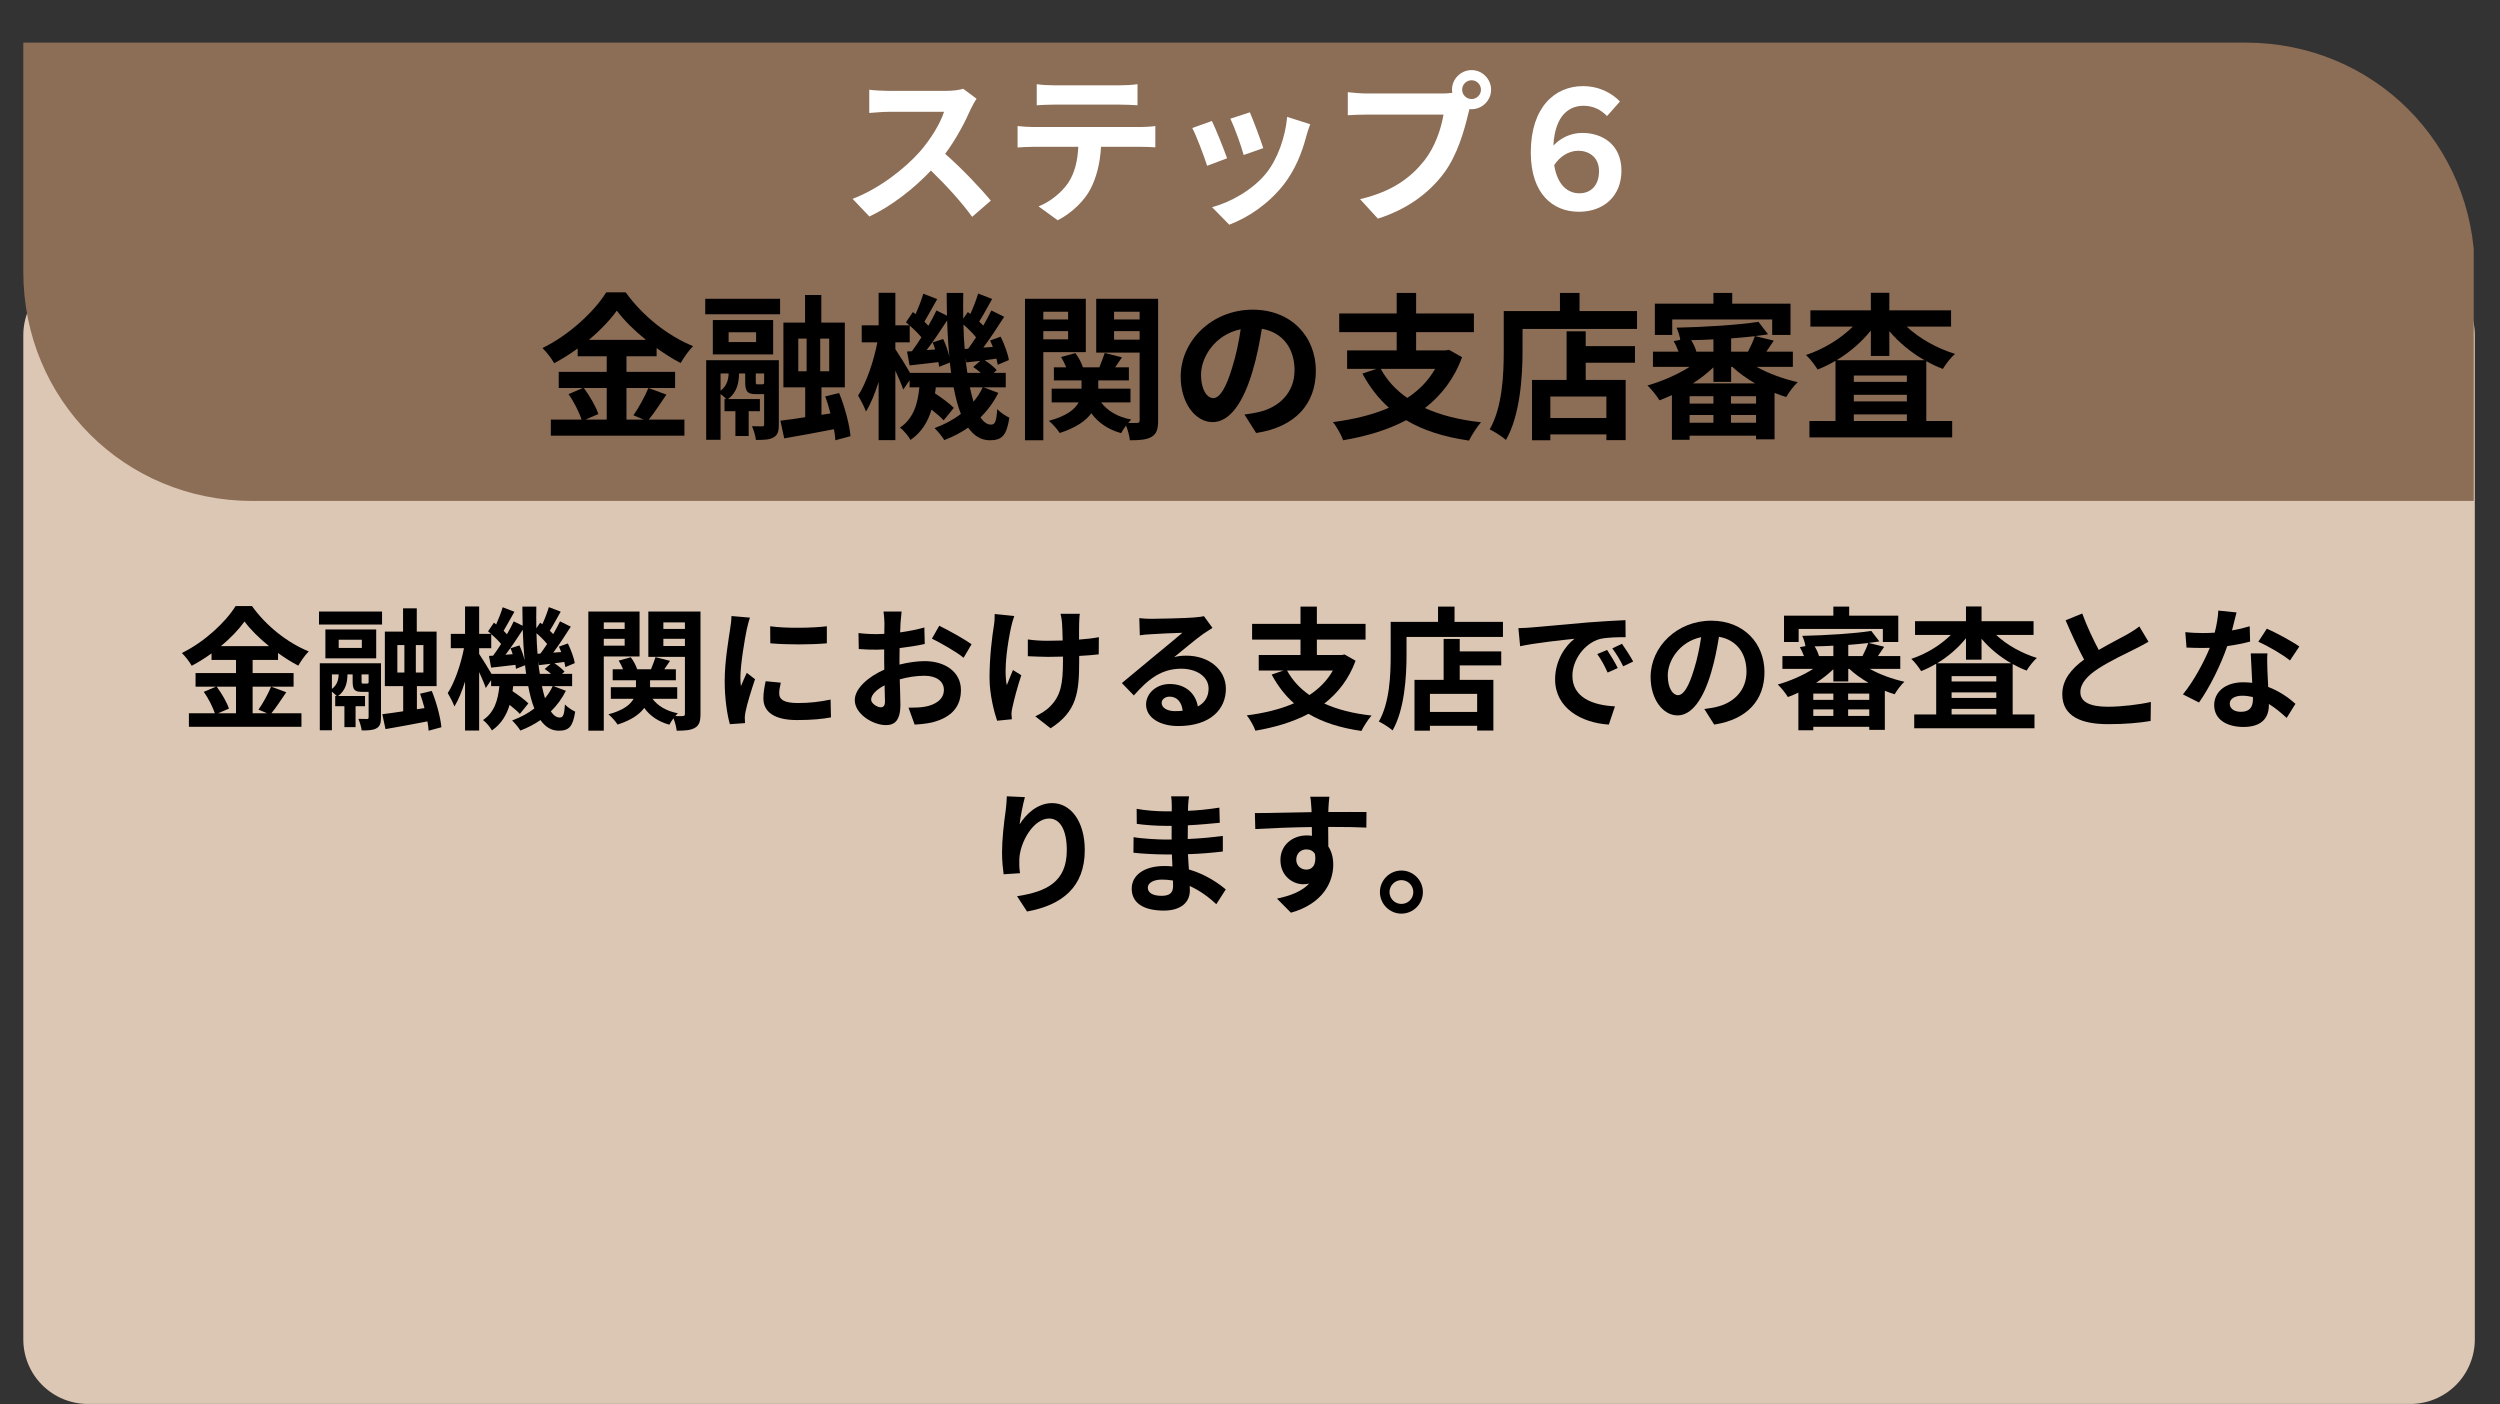 <svg xmlns="http://www.w3.org/2000/svg" xmlns:xlink="http://www.w3.org/1999/xlink" width="890" zoomAndPan="magnify" viewBox="0 0 667.5 375" height="500" preserveAspectRatio="xMidYMid meet" version="1.0"><rect x="0" y="0" width="667.5" height="375" fill="#333333" stroke="none"/><defs><g/><clipPath id="dc163032bd"><path d="M 6.223 72.246 L 660.777 72.246 L 660.777 374.859 L 6.223 374.859 Z M 6.223 72.246 " clip-rule="nonzero"/></clipPath><clipPath id="0561bfc0c3"><path d="M 23.461 72.246 L 643.539 72.246 C 648.113 72.246 652.496 74.062 655.73 77.297 C 658.961 80.527 660.777 84.91 660.777 89.484 L 660.777 357.621 C 660.777 362.195 658.961 366.578 655.73 369.812 C 652.496 373.043 648.113 374.859 643.539 374.859 L 23.461 374.859 C 18.887 374.859 14.504 373.043 11.273 369.812 C 8.039 366.578 6.223 362.195 6.223 357.621 L 6.223 89.484 C 6.223 84.91 8.039 80.527 11.273 77.297 C 14.504 74.062 18.887 72.246 23.461 72.246 Z M 23.461 72.246 " clip-rule="nonzero"/></clipPath><clipPath id="049bd2584c"><path d="M 6.223 11.277 L 660.484 11.277 L 660.484 133.855 L 6.223 133.855 Z M 6.223 11.277 " clip-rule="nonzero"/></clipPath></defs><g clip-path="url(#dc163032bd)"><g clip-path="url(#0561bfc0c3)"><path fill="#dcc6b4" d="M 6.223 72.246 L 660.777 72.246 L 660.777 374.859 L 6.223 374.859 Z M 6.223 72.246 " fill-opacity="1" fill-rule="nonzero"/></g></g><g clip-path="url(#049bd2584c)"><path fill="#8c6d56" d="M 660.777 133.754 L 67.41 133.754 C 33.258 133.754 6.223 106.719 6.223 72.566 L 6.223 11.379 L 599.59 11.379 C 633.738 11.379 660.777 38.414 660.777 72.566 Z M 660.777 133.754 " fill-opacity="1" fill-rule="evenodd"/></g><g fill="#ffffff" fill-opacity="1"><g transform="translate(224.319, 55.974)"><g><path d="M 32.844 -32.277 C 31.973 -31.973 30.227 -31.711 28.305 -31.711 L 12.93 -31.711 C 11.617 -31.711 8.953 -31.84 7.773 -32.016 L 7.773 -25.812 C 8.691 -25.855 11.094 -26.117 12.93 -26.117 L 27.734 -26.117 C 26.773 -23.02 24.109 -18.695 21.227 -15.418 C 17.121 -10.832 10.352 -5.547 3.32 -2.883 L 7.816 1.836 C 13.801 -1.004 19.609 -5.547 24.242 -10.438 C 28.348 -6.465 32.41 -2.008 35.246 1.922 L 40.227 -2.402 C 37.648 -5.547 32.363 -11.137 28.039 -14.895 C 30.969 -18.824 33.414 -23.5 34.898 -26.906 C 35.293 -27.777 36.078 -29.133 36.426 -29.613 Z M 32.844 -32.277 "/></g></g></g><g fill="#ffffff" fill-opacity="1"><g transform="translate(267.985, 55.974)"><g><path d="M 31.012 -28.039 C 32.539 -28.039 34.199 -27.953 35.727 -27.867 L 35.727 -33.5 C 34.242 -33.281 32.496 -33.195 31.012 -33.195 L 13.453 -33.195 C 12.012 -33.195 10.219 -33.281 8.824 -33.5 L 8.824 -27.867 C 10.133 -27.953 11.969 -28.039 13.496 -28.039 Z M 7.906 -22.059 C 6.551 -22.059 5.023 -22.188 3.711 -22.32 L 3.711 -16.598 C 4.934 -16.684 6.641 -16.773 7.906 -16.773 L 19.918 -16.773 C 19.742 -13.102 19 -9.828 17.207 -7.121 C 15.461 -4.586 12.406 -2.055 9.305 -0.875 L 14.414 2.84 C 18.301 0.875 21.664 -2.535 23.191 -5.547 C 24.766 -8.605 25.727 -12.273 25.988 -16.773 L 36.516 -16.773 C 37.738 -16.773 39.398 -16.727 40.488 -16.641 L 40.488 -22.32 C 39.309 -22.145 37.43 -22.059 36.516 -22.059 Z M 7.906 -22.059 "/></g></g></g><g fill="#ffffff" fill-opacity="1"><g transform="translate(311.652, 55.974)"><g><path d="M 22.059 -25.988 L 16.859 -24.285 C 17.953 -22.012 19.875 -16.727 20.398 -14.59 L 25.637 -16.422 C 25.027 -18.434 22.887 -24.109 22.059 -25.988 Z M 32.016 -24.766 C 31.535 -19.305 29.438 -13.496 26.469 -9.785 C 22.844 -5.242 16.773 -1.922 11.969 -0.656 L 16.555 4.02 C 21.664 2.098 27.125 -1.574 31.188 -6.812 C 34.156 -10.656 35.988 -15.199 37.125 -19.609 C 37.387 -20.484 37.648 -21.402 38.176 -22.801 Z M 11.926 -23.672 L 6.684 -21.797 C 7.73 -19.875 9.914 -14.062 10.656 -11.707 L 15.984 -13.715 C 15.113 -16.16 13.016 -21.445 11.926 -23.672 Z M 11.926 -23.672 "/></g></g></g><g fill="#ffffff" fill-opacity="1"><g transform="translate(355.318, 55.974)"><g><path d="M 37.605 -29.527 C 36.207 -29.527 35.074 -30.66 35.074 -32.016 C 35.074 -33.414 36.207 -34.547 37.605 -34.547 C 38.961 -34.547 40.098 -33.414 40.098 -32.016 C 40.098 -30.66 38.961 -29.527 37.605 -29.527 Z M 9.738 -31.012 C 8.297 -31.012 5.809 -31.188 4.543 -31.359 L 4.543 -25.203 C 5.68 -25.289 7.73 -25.375 9.738 -25.375 L 30.094 -25.375 C 29.48 -21.621 27.824 -16.684 24.941 -13.059 C 21.402 -8.605 16.512 -4.848 7.816 -2.797 L 12.578 2.402 C 20.398 -0.086 26.207 -4.41 30.137 -9.652 C 33.805 -14.5 35.684 -21.27 36.688 -25.551 L 37.039 -26.863 C 37.215 -26.816 37.43 -26.816 37.605 -26.816 C 40.445 -26.816 42.805 -29.176 42.805 -32.016 C 42.805 -34.898 40.445 -37.258 37.605 -37.258 C 34.723 -37.258 32.363 -34.898 32.363 -32.016 C 32.363 -31.711 32.41 -31.449 32.453 -31.188 C 31.492 -31.055 30.574 -31.012 29.961 -31.012 Z M 9.738 -31.012 "/></g></g></g><g fill="#ffffff" fill-opacity="1"><g transform="translate(398.985, 55.974)"><g><path d="M 22.711 -4.367 C 19.656 -4.367 16.859 -6.465 15.984 -11.879 C 17.383 -14.062 19.742 -15.723 22.449 -15.723 C 24.984 -15.723 27.953 -14.238 27.953 -10.266 C 27.953 -6.551 25.855 -4.367 22.711 -4.367 Z M 33.543 -28.871 C 31.449 -31.055 28.086 -32.977 23.629 -32.977 C 16.246 -32.977 9.738 -27.43 9.738 -15.285 C 9.738 -4.191 15.637 0.566 22.582 0.566 C 29.219 0.566 33.938 -3.625 33.938 -10.395 C 33.938 -17.473 28.738 -20.484 23.5 -20.484 C 20.137 -20.484 17.559 -18.957 15.766 -17.121 C 16.203 -25.422 20.18 -27.734 23.805 -27.734 C 26.512 -27.734 28.52 -26.598 30.094 -24.984 Z M 33.543 -28.871 "/></g></g></g><g fill="#000000" fill-opacity="1"><g transform="translate(143.783, 113.883)"><g><path d="M 18.215 -10.289 L 18.215 -1.855 L 12.523 -1.855 L 15.98 -3.332 C 15.348 -5.27 13.703 -8.137 12.102 -10.289 Z M 13.449 -23.145 C 16.484 -25.676 19.098 -28.418 20.91 -30.945 C 22.766 -28.418 25.551 -25.676 28.668 -23.145 Z M 29.344 -10.289 C 28.418 -8.051 26.73 -4.977 25.34 -2.992 L 28.078 -1.855 L 23.484 -1.855 L 23.484 -10.289 L 36.469 -10.289 L 36.469 -14.586 L 23.484 -14.586 L 23.484 -18.762 L 31.535 -18.762 L 31.535 -20.953 C 33.645 -19.438 35.836 -18.043 37.945 -16.949 C 38.871 -18.508 40.012 -20.195 41.273 -21.461 C 34.613 -24.156 27.824 -29.469 23.273 -35.836 L 18.086 -35.836 C 14.969 -30.777 8.223 -24.453 1.055 -20.953 C 2.148 -19.898 3.543 -18.086 4.176 -16.906 C 6.324 -18.043 8.473 -19.395 10.457 -20.828 L 10.457 -18.762 L 18.215 -18.762 L 18.215 -14.586 L 5.398 -14.586 L 5.398 -10.289 L 11.848 -10.289 L 8.012 -8.645 C 9.484 -6.578 10.879 -3.754 11.512 -1.855 L 3.289 -1.855 L 3.289 2.445 L 38.957 2.445 L 38.957 -1.855 L 29.43 -1.855 C 30.902 -3.625 32.547 -6.199 34.148 -8.516 Z M 29.344 -10.289 "/></g></g></g><g fill="#000000" fill-opacity="1"><g transform="translate(185.941, 113.883)"><g><path d="M 16.359 -11.258 C 15.938 -11.258 15.852 -11.301 15.852 -11.973 L 15.852 -14.164 L 18.086 -14.164 L 18.086 -11.551 C 17.961 -11.34 17.875 -11.258 17.453 -11.258 Z M 6.449 -14.164 L 8.602 -14.164 C 8.559 -12.734 8.223 -10.879 6.449 -9.57 Z M 22.008 -17.707 L 2.613 -17.707 L 2.613 3.543 L 6.449 3.543 L 6.449 -8.684 C 7 -8.262 7.59 -7.758 7.969 -7.336 L 7.504 -7.336 L 7.504 -4.09 L 10.414 -4.09 L 10.414 2.531 L 13.957 2.531 L 13.957 -4.09 L 16.949 -4.09 L 16.949 -7.336 L 8.434 -7.336 C 10.961 -9.234 11.34 -11.848 11.383 -14.164 L 13.027 -14.164 L 13.027 -11.973 C 13.027 -9.359 13.574 -8.645 15.938 -8.645 L 18.086 -8.645 L 18.086 -0.59 C 18.086 -0.168 17.961 -0.043 17.582 -0.043 C 17.203 -0.043 15.98 -0.043 14.84 -0.086 C 15.305 0.969 15.77 2.531 15.895 3.582 C 18.004 3.582 19.477 3.543 20.574 2.91 C 21.711 2.277 22.008 1.266 22.008 -0.508 Z M 15.938 -22.555 L 8.602 -22.555 L 8.602 -25.168 L 15.938 -25.168 Z M 20.488 -28.418 L 4.383 -28.418 L 4.383 -19.266 L 20.488 -19.266 Z M 2.359 -29.977 L 22.344 -29.977 L 22.344 -34.109 L 2.359 -34.109 Z M 27.195 -23.484 L 29.43 -23.484 L 29.43 -14.758 L 27.195 -14.758 Z M 35.457 -14.758 L 33.055 -14.758 L 33.055 -23.484 L 35.457 -23.484 Z M 41.148 2.57 C 40.895 -0.422 39.629 -5.227 38.113 -8.938 L 34.402 -8.051 C 34.91 -6.66 35.371 -5.102 35.793 -3.5 L 33.391 -3.121 L 33.391 -10.457 L 39.629 -10.457 L 39.629 -27.742 L 33.348 -27.742 L 33.348 -35.121 L 29.008 -35.121 L 29.008 -27.742 L 23.23 -27.742 L 23.23 -10.457 L 29.047 -10.457 L 29.047 -2.488 C 26.562 -2.109 24.285 -1.77 22.43 -1.559 L 23.441 3.16 C 27.277 2.488 32.086 1.645 36.723 0.715 C 36.934 1.812 37.059 2.824 37.102 3.668 Z M 41.148 2.57 "/></g></g></g><g fill="#000000" fill-opacity="1"><g transform="translate(228.1, 113.883)"><g><path d="M 34.277 -10.457 C 33.645 -9.066 32.801 -7.801 31.832 -6.621 C 31.492 -7.758 31.156 -9.066 30.863 -10.457 Z M 14.883 -14.336 C 13.871 -16.105 11.848 -19.352 10.961 -20.66 L 10.961 -22.473 L 14.797 -22.473 L 14.797 -26.941 C 15.938 -25.973 17.117 -24.789 17.918 -23.82 C 17.074 -22.473 16.191 -21.207 15.387 -20.109 L 14.082 -20.027 L 14.758 -16.316 C 17.117 -16.57 19.73 -16.906 22.473 -17.203 C 22.555 -16.738 22.598 -16.316 22.641 -15.938 L 25.508 -17.074 C 25.633 -16.148 25.762 -15.219 25.844 -14.336 Z M 20.91 -22.473 C 21.164 -21.883 21.375 -21.25 21.586 -20.574 L 19.309 -20.406 C 21.121 -22.766 23.105 -25.719 24.789 -28.332 C 24.875 -24.957 25.086 -21.711 25.379 -18.637 C 25.043 -20.109 24.41 -21.922 23.734 -23.355 Z M 29.469 -20.699 C 29.301 -22.809 29.176 -24.957 29.133 -27.234 C 30.355 -26.18 31.621 -24.918 32.504 -23.82 C 31.789 -22.723 31.07 -21.672 30.398 -20.785 Z M 30.188 -14.336 C 29.977 -15.598 29.809 -16.906 29.68 -18.297 L 29.934 -17.117 C 31.113 -17.242 32.336 -17.414 33.645 -17.539 L 31.746 -15.895 C 32.422 -15.43 33.137 -14.883 33.77 -14.336 Z M 34.531 -10.457 L 40.434 -10.457 L 40.434 -14.336 L 37.227 -14.336 L 38.027 -15.051 C 37.355 -15.852 36.047 -16.906 34.824 -17.707 L 37.945 -18.129 C 38.113 -17.539 38.199 -16.949 38.281 -16.484 L 41.273 -17.75 C 41.023 -19.395 40.051 -22.008 39.082 -23.988 L 36.258 -22.977 C 36.512 -22.43 36.766 -21.84 36.977 -21.25 L 34.445 -21.082 C 36.301 -23.566 38.324 -26.645 40.012 -29.301 L 36.594 -30.988 C 36.004 -29.766 35.246 -28.332 34.445 -26.941 C 34.109 -27.277 33.727 -27.656 33.348 -28.035 C 34.402 -29.68 35.625 -31.957 36.805 -34.066 L 33.055 -35.5 C 32.59 -33.898 31.789 -31.789 30.988 -30.059 L 30.312 -30.566 L 29.09 -28.797 C 29.047 -31.031 29.047 -33.309 29.09 -35.668 L 24.664 -35.668 C 24.664 -33.602 24.707 -31.578 24.75 -29.598 L 21.922 -30.988 C 21.332 -29.723 20.617 -28.332 19.773 -26.898 C 19.477 -27.234 19.098 -27.613 18.719 -27.996 C 19.73 -29.68 20.953 -32 22.133 -34.023 L 18.426 -35.457 C 17.961 -33.898 17.16 -31.789 16.359 -30.02 L 15.641 -30.566 L 13.785 -27.824 C 14.082 -27.574 14.418 -27.32 14.715 -27.023 L 10.961 -27.023 L 10.961 -35.711 L 6.492 -35.711 L 6.492 -27.023 L 1.98 -27.023 L 1.98 -22.473 L 6.156 -22.473 C 5.188 -17.453 3.203 -11.594 1.012 -8.262 C 1.688 -7.125 2.656 -5.312 3.121 -4.004 C 4.383 -6.027 5.523 -8.855 6.492 -11.93 L 6.492 3.625 L 10.961 3.625 L 10.961 -14.926 C 11.805 -13.07 12.648 -11.129 13.07 -9.867 L 14.758 -12.352 L 14.758 -10.457 L 17.371 -10.457 C 16.949 -6.199 15.895 -2.191 12.184 0.297 C 13.195 1.012 14.461 2.57 15.008 3.582 C 18.004 1.52 19.648 -1.309 20.617 -4.512 C 21.922 -3.5 23.145 -2.445 23.863 -1.645 L 26.562 -4.977 C 25.465 -6.113 23.398 -7.633 21.543 -8.855 C 21.629 -9.359 21.711 -9.906 21.754 -10.457 L 26.52 -10.457 C 27.023 -7.758 27.656 -5.398 28.457 -3.371 C 26.434 -1.812 24.074 -0.547 21.418 0.422 C 22.262 1.223 23.484 2.699 24.031 3.625 C 26.309 2.742 28.457 1.645 30.398 0.297 C 31.914 2.445 33.812 3.668 36.172 3.668 C 39.461 3.668 40.645 2.402 41.402 -2.359 C 40.434 -2.824 39.082 -3.668 38.156 -4.637 C 37.945 -1.309 37.566 -0.508 36.512 -0.508 C 35.457 -0.508 34.531 -1.18 33.688 -2.445 C 35.625 -4.344 37.227 -6.535 38.449 -8.98 Z M 34.531 -10.457 "/></g></g></g><g fill="#000000" fill-opacity="1"><g transform="translate(270.259, 113.883)"><g><path d="M 14.926 -30.652 L 14.926 -28.586 L 8.305 -28.586 L 8.305 -30.652 Z M 8.305 -23.273 L 8.305 -25.465 L 14.926 -25.465 L 14.926 -23.273 Z M 19.648 -19.859 L 19.648 -34.109 L 3.414 -34.109 L 3.414 3.668 L 8.305 3.668 L 8.305 -19.859 Z M 27.195 -23.188 L 27.195 -25.465 L 34.023 -25.465 L 34.023 -23.188 Z M 34.023 -30.652 L 34.023 -28.586 L 27.195 -28.586 L 27.195 -30.652 Z M 38.957 -34.109 L 22.43 -34.109 L 22.43 -19.73 L 34.023 -19.73 L 34.023 -1.688 C 34.023 -1.18 33.855 -0.969 33.348 -0.969 C 32.969 -0.926 32 -0.926 30.988 -0.969 C 31.242 -1.309 31.535 -1.602 31.789 -1.855 C 28.207 -2.531 25.422 -4.176 23.734 -6.449 L 31.578 -6.449 L 31.578 -10.117 L 22.977 -10.117 L 22.977 -12.312 L 31.156 -12.312 L 31.156 -15.809 L 27.488 -15.809 C 28.035 -16.609 28.668 -17.539 29.301 -18.465 L 24.707 -19.648 C 24.367 -18.594 23.777 -17.074 23.273 -15.809 L 18.887 -15.809 C 18.508 -16.992 17.707 -18.508 16.863 -19.605 L 13.027 -18.551 C 13.574 -17.707 14.039 -16.738 14.418 -15.809 L 11.129 -15.809 L 11.129 -12.312 L 18.508 -12.312 L 18.508 -10.117 L 10.539 -10.117 L 10.539 -6.449 L 17.75 -6.449 C 16.738 -4.594 14.504 -2.781 9.781 -1.52 C 10.793 -0.715 12.102 0.801 12.691 1.73 C 17.074 0.297 19.648 -1.52 21.121 -3.543 C 22.977 -1.012 25.59 0.801 29.09 1.77 C 29.387 1.18 29.891 0.422 30.398 -0.254 C 30.902 1.012 31.324 2.613 31.41 3.668 C 34.023 3.668 35.879 3.543 37.227 2.742 C 38.578 1.938 38.957 0.676 38.957 -1.645 Z M 38.957 -34.109 "/></g></g></g><g fill="#000000" fill-opacity="1"><g transform="translate(312.418, 113.883)"><g><path d="M 11.512 -7.59 C 9.949 -7.59 8.262 -9.656 8.262 -13.871 C 8.262 -18.465 11.93 -24.539 18.848 -25.973 C 18.34 -22.512 17.582 -18.93 16.609 -15.852 C 14.926 -10.203 13.238 -7.59 11.512 -7.59 Z M 22.977 1.73 C 33.516 0.125 38.914 -6.113 38.914 -14.883 C 38.914 -23.988 32.379 -31.199 22.051 -31.199 C 11.215 -31.199 2.824 -22.934 2.824 -13.324 C 2.824 -6.281 6.746 -1.18 11.34 -1.18 C 15.895 -1.18 19.52 -6.324 22.008 -14.758 C 23.188 -18.676 23.906 -22.555 24.496 -26.098 C 30.102 -25.129 33.223 -20.828 33.223 -15.051 C 33.223 -8.98 29.09 -5.145 23.734 -3.879 C 22.641 -3.625 21.461 -3.414 19.859 -3.203 Z M 22.977 1.73 "/></g></g></g><g fill="#000000" fill-opacity="1"><g transform="translate(354.577, 113.883)"><g><path d="M 28.586 -15.387 C 26.773 -12.184 24.242 -9.656 21.164 -7.633 C 18.129 -9.738 15.77 -12.312 14.082 -15.387 Z M 32.293 -20.488 L 31.41 -20.32 L 23.527 -20.32 L 23.527 -25.211 L 38.957 -25.211 L 38.957 -30.188 L 23.527 -30.188 L 23.527 -35.668 L 18.34 -35.668 L 18.34 -30.188 L 2.992 -30.188 L 2.992 -25.211 L 18.34 -25.211 L 18.34 -20.32 L 5.102 -20.32 L 5.102 -15.387 L 12.902 -15.387 L 9.191 -14.125 C 11.129 -10.539 13.449 -7.504 16.273 -5.016 C 11.93 -3.121 6.828 -1.898 1.309 -1.18 C 2.277 -0.043 3.582 2.32 4.047 3.668 C 10.203 2.613 15.938 0.926 20.871 -1.688 C 25.379 1.012 30.945 2.781 37.648 3.754 C 38.367 2.277 39.801 0.043 40.852 -1.137 C 35.035 -1.77 30.059 -3.035 25.887 -4.934 C 30.23 -8.305 33.688 -12.734 35.793 -18.508 Z M 32.293 -20.488 "/></g></g></g><g fill="#000000" fill-opacity="1"><g transform="translate(396.736, 113.883)"><g><path d="M 32.168 -2.277 L 17.203 -2.277 L 17.203 -8.012 L 32.168 -8.012 Z M 26.645 -25.422 L 21.543 -25.422 L 21.543 -12.438 L 12.312 -12.438 L 12.312 3.668 L 17.203 3.668 L 17.203 2.109 L 32.168 2.109 L 32.168 3.625 L 37.312 3.625 L 37.312 -12.438 L 26.645 -12.438 L 26.645 -17.031 L 39.801 -17.031 L 39.801 -21.461 L 26.645 -21.461 Z M 25 -30.82 L 25 -35.668 L 19.773 -35.668 L 19.773 -30.82 L 4.766 -30.82 L 4.766 -20.195 C 4.766 -14.125 4.469 -5.27 1.012 0.758 C 2.191 1.309 4.426 2.742 5.355 3.582 C 9.148 -2.992 9.781 -13.406 9.781 -20.195 L 9.781 -26.055 L 40.348 -26.055 L 40.348 -30.82 Z M 25 -30.82 "/></g></g></g><g fill="#000000" fill-opacity="1"><g transform="translate(438.895, 113.883)"><g><path d="M 7.59 -28.586 L 34.277 -28.586 L 34.277 -24.453 L 39.168 -24.453 L 39.168 -32.801 L 23.609 -32.801 L 23.609 -35.668 L 18.594 -35.668 L 18.594 -32.801 L 2.953 -32.801 L 2.953 -24.453 L 7.59 -24.453 Z M 13.113 -11.512 C 15.137 -12.816 16.992 -14.293 18.594 -15.809 L 18.594 -11.93 L 23.316 -11.93 L 23.316 -15.938 L 23.652 -15.938 C 25.379 -14.293 27.488 -12.816 29.723 -11.512 Z M 23.273 -1.012 L 23.273 -3.078 L 29.977 -3.078 L 29.977 -1.012 Z M 12.227 -3.078 L 18.594 -3.078 L 18.594 -1.012 L 12.227 -1.012 Z M 18.594 -6.113 L 12.227 -6.113 L 12.227 -8.094 L 18.594 -8.094 Z M 29.977 -6.113 L 23.273 -6.113 L 23.273 -8.094 L 29.977 -8.094 Z M 18.594 -19.984 L 14.039 -19.984 C 13.785 -20.91 13.281 -22.094 12.648 -23.062 C 14.586 -23.105 16.609 -23.145 18.594 -23.273 Z M 23.316 -19.984 L 23.316 -23.527 C 25.508 -23.695 27.656 -23.906 29.641 -24.117 C 29.258 -22.934 28.5 -21.289 27.824 -19.984 Z M 39.801 -15.938 L 39.801 -19.984 L 32.715 -19.984 C 33.309 -20.871 33.98 -21.883 34.699 -22.934 L 29.723 -24.156 C 30.945 -24.285 32.086 -24.453 33.18 -24.621 L 30.609 -27.953 C 25.211 -27.109 16.316 -26.562 8.727 -26.391 C 9.148 -25.551 9.613 -24.117 9.738 -23.145 L 7.969 -22.809 C 8.473 -21.965 8.938 -20.91 9.273 -19.984 L 2.445 -19.984 L 2.445 -15.938 L 12.227 -15.938 C 8.938 -13.828 4.805 -12.059 0.969 -10.961 C 2.023 -9.992 3.457 -8.223 4.176 -7 C 5.27 -7.379 6.367 -7.883 7.504 -8.391 L 7.504 3.543 L 12.227 3.543 L 12.227 2.445 L 29.977 2.445 L 29.977 3.414 L 34.91 3.414 L 34.91 -8.98 C 35.961 -8.559 36.977 -8.18 38.027 -7.883 C 38.703 -9.105 40.051 -10.879 41.105 -11.848 C 37.312 -12.691 33.348 -14.125 30.102 -15.938 Z M 39.801 -15.938 "/></g></g></g><g fill="#000000" fill-opacity="1"><g transform="translate(481.054, 113.883)"><g><path d="M 9.316 -17.707 C 12.816 -19.816 15.98 -22.555 18.465 -25.633 L 18.465 -18.848 L 23.398 -18.848 L 23.398 -25.465 C 25.973 -22.43 29.219 -19.73 32.801 -17.707 Z M 13.914 -1.477 L 13.914 -3.246 L 28.078 -3.246 L 28.078 -1.477 Z M 13.914 -8.473 L 28.078 -8.473 L 28.078 -6.703 L 13.914 -6.703 Z M 28.078 -11.93 L 13.914 -11.93 L 13.914 -13.617 L 28.078 -13.617 Z M 39.883 -26.688 L 39.883 -31.031 L 23.398 -31.031 L 23.398 -35.711 L 18.465 -35.711 L 18.465 -31.031 L 2.32 -31.031 L 2.32 -26.688 L 13.66 -26.688 C 10.414 -23.441 5.777 -20.617 1.137 -19.098 C 2.191 -18.172 3.543 -16.359 4.258 -15.219 C 5.902 -15.852 7.461 -16.652 9.023 -17.539 L 9.023 -1.477 L 2.066 -1.477 L 2.066 2.91 L 40.18 2.91 L 40.18 -1.477 L 33.266 -1.477 L 33.266 -17.453 C 34.699 -16.652 36.172 -15.938 37.691 -15.387 C 38.449 -16.652 39.883 -18.508 40.938 -19.395 C 36.133 -20.871 31.367 -23.527 28.035 -26.688 Z M 39.883 -26.688 "/></g></g></g><g fill="#000000" fill-opacity="1"><g transform="translate(47.669, 192.005)"><g><path d="M 15.344 -8.664 L 15.344 -1.562 L 10.547 -1.562 L 13.461 -2.805 C 12.926 -4.438 11.543 -6.855 10.191 -8.664 Z M 11.328 -19.496 C 13.887 -21.629 16.09 -23.938 17.617 -26.066 C 19.18 -23.938 21.523 -21.629 24.148 -19.496 Z M 24.719 -8.664 C 23.938 -6.785 22.516 -4.191 21.344 -2.523 L 23.652 -1.562 L 19.781 -1.562 L 19.781 -8.664 L 30.719 -8.664 L 30.719 -12.289 L 19.781 -12.289 L 19.781 -15.805 L 26.566 -15.805 L 26.566 -17.652 C 28.34 -16.371 30.188 -15.199 31.965 -14.277 C 32.746 -15.59 33.703 -17.012 34.77 -18.078 C 29.156 -20.352 23.441 -24.824 19.605 -30.188 L 15.234 -30.188 C 12.609 -25.926 6.926 -20.598 0.887 -17.652 C 1.812 -16.762 2.984 -15.234 3.516 -14.242 C 5.328 -15.199 7.137 -16.336 8.809 -17.543 L 8.809 -15.805 L 15.344 -15.805 L 15.344 -12.289 L 4.547 -12.289 L 4.547 -8.664 L 9.98 -8.664 L 6.746 -7.281 C 7.992 -5.539 9.164 -3.16 9.695 -1.562 L 2.77 -1.562 L 2.77 2.059 L 32.816 2.059 L 32.816 -1.562 L 24.789 -1.562 C 26.031 -3.055 27.418 -5.219 28.766 -7.176 Z M 24.719 -8.664 "/></g></g></g><g fill="#000000" fill-opacity="1"><g transform="translate(83.184, 192.005)"><g><path d="M 13.781 -9.484 C 13.426 -9.484 13.355 -9.52 13.355 -10.086 L 13.355 -11.934 L 15.234 -11.934 L 15.234 -9.73 C 15.129 -9.555 15.059 -9.484 14.703 -9.484 Z M 5.434 -11.934 L 7.246 -11.934 C 7.211 -10.727 6.926 -9.164 5.434 -8.062 Z M 18.539 -14.918 L 2.203 -14.918 L 2.203 2.984 L 5.434 2.984 L 5.434 -7.316 C 5.895 -6.961 6.395 -6.535 6.711 -6.18 L 6.32 -6.18 L 6.32 -3.445 L 8.773 -3.445 L 8.773 2.133 L 11.754 2.133 L 11.754 -3.445 L 14.277 -3.445 L 14.277 -6.18 L 7.102 -6.18 C 9.234 -7.777 9.555 -9.98 9.59 -11.934 L 10.973 -11.934 L 10.973 -10.086 C 10.973 -7.883 11.438 -7.281 13.426 -7.281 L 15.234 -7.281 L 15.234 -0.496 C 15.234 -0.141 15.129 -0.035 14.809 -0.035 C 14.488 -0.035 13.461 -0.035 12.5 -0.07 C 12.891 0.816 13.281 2.133 13.391 3.02 C 15.164 3.02 16.406 2.984 17.332 2.449 C 18.289 1.918 18.539 1.066 18.539 -0.426 Z M 13.426 -19 L 7.246 -19 L 7.246 -21.203 L 13.426 -21.203 Z M 17.262 -23.938 L 3.695 -23.938 L 3.695 -16.23 L 17.262 -16.23 Z M 1.988 -25.25 L 18.824 -25.25 L 18.824 -28.73 L 1.988 -28.73 Z M 22.906 -19.781 L 24.789 -19.781 L 24.789 -12.43 L 22.906 -12.43 Z M 29.867 -12.43 L 27.844 -12.43 L 27.844 -19.781 L 29.867 -19.781 Z M 34.664 2.168 C 34.449 -0.355 33.383 -4.402 32.105 -7.527 L 28.98 -6.785 C 29.406 -5.613 29.797 -4.297 30.152 -2.949 L 28.129 -2.629 L 28.129 -8.809 L 33.383 -8.809 L 33.383 -23.367 L 28.094 -23.367 L 28.094 -29.582 L 24.434 -29.582 L 24.434 -23.367 L 19.57 -23.367 L 19.57 -8.809 L 24.469 -8.809 L 24.469 -2.094 C 22.375 -1.777 20.457 -1.492 18.895 -1.312 L 19.746 2.664 C 22.977 2.094 27.027 1.387 30.934 0.605 C 31.109 1.527 31.219 2.379 31.254 3.09 Z M 34.664 2.168 "/></g></g></g><g fill="#000000" fill-opacity="1"><g transform="translate(118.698, 192.005)"><g><path d="M 28.875 -8.809 C 28.34 -7.637 27.629 -6.57 26.812 -5.574 C 26.531 -6.535 26.246 -7.637 25.996 -8.809 Z M 12.535 -12.074 C 11.684 -13.566 9.98 -16.301 9.234 -17.402 L 9.234 -18.93 L 12.465 -18.93 L 12.465 -22.695 C 13.426 -21.879 14.418 -20.883 15.094 -20.066 C 14.383 -18.93 13.637 -17.863 12.965 -16.941 L 11.863 -16.871 L 12.43 -13.746 C 14.418 -13.957 16.621 -14.242 18.93 -14.488 C 19 -14.098 19.035 -13.746 19.07 -13.426 L 21.488 -14.383 C 21.594 -13.602 21.699 -12.82 21.77 -12.074 Z M 17.617 -18.93 C 17.828 -18.434 18.008 -17.898 18.184 -17.332 L 16.266 -17.188 C 17.793 -19.18 19.461 -21.664 20.883 -23.867 C 20.953 -21.023 21.133 -18.289 21.379 -15.699 C 21.098 -16.941 20.562 -18.469 19.996 -19.676 Z M 24.824 -17.438 C 24.684 -19.215 24.578 -21.023 24.539 -22.941 C 25.57 -22.055 26.637 -20.988 27.383 -20.066 C 26.777 -19.141 26.176 -18.254 25.605 -17.508 Z M 25.43 -12.074 C 25.25 -13.141 25.109 -14.242 25.004 -15.414 L 25.215 -14.418 C 26.211 -14.527 27.238 -14.668 28.34 -14.773 L 26.742 -13.391 C 27.312 -13 27.914 -12.535 28.449 -12.074 Z M 29.086 -8.809 L 34.059 -8.809 L 34.059 -12.074 L 31.359 -12.074 L 32.035 -12.68 C 31.465 -13.355 30.363 -14.242 29.336 -14.918 L 31.965 -15.27 C 32.105 -14.773 32.176 -14.277 32.246 -13.887 L 34.77 -14.953 C 34.555 -16.336 33.738 -18.539 32.922 -20.207 L 30.543 -19.355 C 30.758 -18.895 30.969 -18.398 31.148 -17.898 L 29.016 -17.758 C 30.578 -19.852 32.281 -22.445 33.703 -24.684 L 30.828 -26.102 C 30.328 -25.074 29.691 -23.867 29.016 -22.695 C 28.73 -22.977 28.41 -23.297 28.094 -23.617 C 28.98 -25.004 30.012 -26.922 31.004 -28.695 L 27.844 -29.902 C 27.453 -28.555 26.777 -26.777 26.102 -25.32 L 25.535 -25.75 L 24.504 -24.258 C 24.469 -26.141 24.469 -28.059 24.504 -30.047 L 20.777 -30.047 C 20.777 -28.305 20.812 -26.602 20.848 -24.93 L 18.469 -26.102 C 17.969 -25.039 17.367 -23.867 16.656 -22.66 C 16.406 -22.941 16.09 -23.262 15.77 -23.582 C 16.621 -25.004 17.652 -26.957 18.645 -28.66 L 15.52 -29.867 C 15.129 -28.555 14.453 -26.777 13.781 -25.285 L 13.176 -25.75 L 11.613 -23.441 C 11.863 -23.227 12.145 -23.012 12.395 -22.766 L 9.234 -22.766 L 9.234 -30.082 L 5.469 -30.082 L 5.469 -22.766 L 1.668 -22.766 L 1.668 -18.93 L 5.184 -18.93 C 4.367 -14.703 2.699 -9.766 0.852 -6.961 C 1.422 -6.004 2.238 -4.477 2.629 -3.375 C 3.695 -5.078 4.652 -7.457 5.469 -10.051 L 5.469 3.055 L 9.234 3.055 L 9.234 -12.57 C 9.945 -11.008 10.656 -9.375 11.008 -8.309 L 12.43 -10.406 L 12.43 -8.809 L 14.633 -8.809 C 14.277 -5.219 13.391 -1.848 10.266 0.25 C 11.117 0.852 12.18 2.168 12.645 3.02 C 15.164 1.277 16.551 -1.102 17.367 -3.801 C 18.469 -2.949 19.496 -2.059 20.102 -1.387 L 22.375 -4.191 C 21.449 -5.148 19.711 -6.43 18.148 -7.457 C 18.219 -7.883 18.289 -8.348 18.324 -8.809 L 22.34 -8.809 C 22.766 -6.535 23.297 -4.547 23.973 -2.84 C 22.27 -1.527 20.277 -0.461 18.043 0.355 C 18.75 1.031 19.781 2.273 20.242 3.055 C 22.16 2.309 23.973 1.387 25.605 0.25 C 26.883 2.059 28.484 3.09 30.473 3.09 C 33.242 3.09 34.238 2.023 34.875 -1.988 C 34.059 -2.379 32.922 -3.09 32.141 -3.906 C 31.965 -1.102 31.645 -0.426 30.758 -0.426 C 29.867 -0.426 29.086 -0.996 28.375 -2.059 C 30.012 -3.656 31.359 -5.504 32.391 -7.566 Z M 29.086 -8.809 "/></g></g></g><g fill="#000000" fill-opacity="1"><g transform="translate(154.213, 192.005)"><g><path d="M 12.57 -25.82 L 12.57 -24.078 L 6.996 -24.078 L 6.996 -25.82 Z M 6.996 -19.605 L 6.996 -21.449 L 12.57 -21.449 L 12.57 -19.605 Z M 16.551 -16.727 L 16.551 -28.73 L 2.875 -28.73 L 2.875 3.09 L 6.996 3.09 L 6.996 -16.727 Z M 22.906 -19.531 L 22.906 -21.449 L 28.66 -21.449 L 28.66 -19.531 Z M 28.66 -25.82 L 28.66 -24.078 L 22.906 -24.078 L 22.906 -25.82 Z M 32.816 -28.73 L 18.895 -28.73 L 18.895 -16.621 L 28.66 -16.621 L 28.66 -1.422 C 28.66 -0.996 28.52 -0.816 28.094 -0.816 C 27.773 -0.781 26.957 -0.781 26.102 -0.816 C 26.316 -1.102 26.566 -1.348 26.777 -1.562 C 23.758 -2.133 21.414 -3.516 19.996 -5.434 L 26.602 -5.434 L 26.602 -8.523 L 19.355 -8.523 L 19.355 -10.371 L 26.246 -10.371 L 26.246 -13.316 L 23.156 -13.316 C 23.617 -13.992 24.148 -14.773 24.684 -15.555 L 20.812 -16.551 C 20.527 -15.66 20.031 -14.383 19.605 -13.316 L 15.91 -13.316 C 15.59 -14.312 14.918 -15.59 14.207 -16.516 L 10.973 -15.625 C 11.438 -14.918 11.828 -14.098 12.145 -13.316 L 9.375 -13.316 L 9.375 -10.371 L 15.59 -10.371 L 15.59 -8.523 L 8.879 -8.523 L 8.879 -5.434 L 14.953 -5.434 C 14.098 -3.871 12.219 -2.344 8.238 -1.277 C 9.094 -0.605 10.191 0.676 10.691 1.457 C 14.383 0.25 16.551 -1.277 17.793 -2.984 C 19.355 -0.852 21.559 0.676 24.504 1.492 C 24.754 0.996 25.18 0.355 25.605 -0.215 C 26.031 0.852 26.387 2.203 26.457 3.09 C 28.66 3.09 30.223 2.984 31.359 2.309 C 32.496 1.633 32.816 0.566 32.816 -1.387 Z M 32.816 -28.73 "/></g></g></g><g fill="#000000" fill-opacity="1"><g transform="translate(189.728, 192.005)"><g><path d="M 15.91 -24.789 L 15.945 -20.242 C 20.352 -19.852 26.707 -19.852 31.039 -20.242 L 31.039 -24.789 C 27.238 -24.328 20.242 -24.188 15.91 -24.789 Z M 14.703 -10.121 C 14.348 -8.488 14.098 -6.996 14.098 -5.539 C 14.098 -1.953 16.977 0.25 23.051 0.25 C 27.027 0.25 29.867 -0.035 32.141 -0.461 L 32.035 -5.219 C 28.98 -4.582 26.387 -4.297 23.227 -4.297 C 19.676 -4.297 18.324 -5.219 18.324 -6.785 C 18.324 -7.742 18.469 -8.594 18.75 -9.73 Z M 5.574 -27.523 C 5.574 -26.422 5.363 -25.074 5.219 -24.078 C 4.828 -21.379 3.766 -15.449 3.766 -10.156 C 3.766 -5.398 4.438 -1.102 5.148 1.348 L 9.199 1.066 C 9.164 0.566 9.164 0 9.129 -0.391 C 9.129 -0.746 9.234 -1.527 9.34 -2.023 C 9.695 -3.906 10.867 -7.707 11.863 -10.656 L 9.66 -12.359 C 9.164 -11.223 8.594 -10.051 8.098 -8.809 C 7.992 -9.555 7.957 -10.406 7.957 -11.082 C 7.957 -14.598 9.164 -21.629 9.66 -23.973 C 9.801 -24.613 10.227 -26.387 10.512 -27.098 Z M 5.574 -27.523 "/></g></g></g><g fill="#000000" fill-opacity="1"><g transform="translate(225.243, 192.005)"><g><path d="M 9.91 -3.16 C 8.984 -3.16 7.352 -4.156 7.352 -5.219 C 7.352 -6.465 8.773 -7.918 10.938 -9.02 C 11.008 -7.176 11.047 -5.574 11.047 -4.688 C 11.047 -3.48 10.547 -3.16 9.91 -3.16 Z M 14.918 -15.805 C 14.918 -16.836 14.918 -17.898 14.953 -18.965 C 17.262 -19.25 19.676 -19.605 21.664 -20.066 L 21.559 -24.469 C 19.711 -23.938 17.402 -23.477 15.094 -23.156 C 15.129 -24.043 15.164 -24.895 15.199 -25.676 C 15.27 -26.566 15.414 -28.094 15.484 -28.73 L 10.656 -28.73 C 10.762 -28.094 10.902 -26.387 10.902 -25.641 C 10.902 -25.039 10.902 -24.008 10.867 -22.766 C 10.156 -22.73 9.484 -22.695 8.844 -22.695 C 7.566 -22.695 6.039 -22.73 3.977 -22.977 L 4.047 -18.715 C 5.574 -18.574 7.352 -18.539 8.949 -18.539 C 9.52 -18.539 10.156 -18.574 10.832 -18.609 L 10.832 -15.66 C 10.832 -14.844 10.832 -14.027 10.867 -13.211 C 6.57 -11.328 2.984 -8.168 2.984 -5.078 C 2.984 -1.348 7.848 1.598 11.293 1.598 C 13.566 1.598 15.164 0.461 15.164 -3.906 C 15.164 -5.113 15.059 -7.812 14.988 -10.617 C 17.152 -11.223 19.426 -11.578 21.594 -11.578 C 24.648 -11.578 26.777 -10.191 26.777 -7.812 C 26.777 -5.258 24.504 -3.801 21.664 -3.305 C 20.422 -3.09 18.93 -3.055 17.332 -3.055 L 18.965 1.457 C 20.352 1.387 21.949 1.242 23.582 0.887 C 29.156 -0.496 31.324 -3.621 31.324 -7.777 C 31.324 -12.609 27.062 -15.484 21.664 -15.484 C 19.711 -15.484 17.297 -15.164 14.918 -14.562 Z M 23.582 -21.488 C 25.785 -20.422 30.363 -17.828 32.035 -16.371 L 34.164 -19.996 C 32.32 -21.309 28.234 -23.617 25.535 -24.93 Z M 23.582 -21.488 "/></g></g></g><g fill="#000000" fill-opacity="1"><g transform="translate(260.758, 192.005)"><g><path d="M 4.828 -28.059 C 4.828 -27.168 4.793 -25.996 4.617 -25.004 C 4.156 -22.16 3.445 -16.727 3.445 -10.973 C 3.445 -6.605 4.723 -1.703 5.469 0.426 L 9.41 0.035 C 9.375 -0.461 9.34 -1.066 9.305 -1.422 C 9.305 -1.812 9.41 -2.594 9.555 -3.125 C 9.98 -5.113 10.902 -8.664 11.934 -11.719 L 9.695 -13.105 C 9.129 -11.828 8.523 -10.121 8.062 -9.055 C 7.137 -13.426 8.383 -20.777 9.234 -24.684 C 9.375 -25.43 9.766 -26.672 10.051 -27.523 Z M 32.637 -21.879 C 31.184 -21.594 29.336 -21.379 27.348 -21.238 C 27.348 -23.156 27.348 -24.969 27.383 -25.75 C 27.418 -26.531 27.418 -27.348 27.559 -28.129 L 22.41 -28.129 C 22.586 -27.523 22.73 -26.457 22.801 -25.711 C 22.871 -24.754 22.941 -22.941 22.977 -20.988 C 21.629 -20.953 20.277 -20.918 19 -20.918 C 17.117 -20.918 15.414 -21.023 13.672 -21.273 L 13.672 -16.797 C 15.414 -16.727 17.578 -16.621 19.105 -16.621 C 20.387 -16.621 21.734 -16.656 23.051 -16.691 L 23.051 -15.414 C 23.051 -9.484 22.48 -6.355 19.781 -3.551 C 18.789 -2.449 17.012 -1.348 15.66 -0.746 L 19.746 2.449 C 26.742 -2.023 27.383 -7.102 27.383 -15.414 L 27.383 -16.871 C 29.371 -16.977 31.184 -17.117 32.602 -17.297 Z M 32.637 -21.879 "/></g></g></g><g fill="#000000" fill-opacity="1"><g transform="translate(296.272, 192.005)"><g><path d="M 17.438 -2.133 C 15.379 -2.133 13.887 -3.02 13.887 -4.332 C 13.887 -5.219 14.738 -6.004 16.051 -6.004 C 17.969 -6.004 19.285 -4.512 19.496 -2.238 C 18.859 -2.168 18.184 -2.133 17.438 -2.133 Z M 25.18 -27.488 C 24.754 -27.383 23.938 -27.238 22.48 -27.133 C 20.492 -26.957 12.965 -26.777 11.117 -26.777 C 10.121 -26.777 8.914 -26.848 7.918 -26.957 L 8.062 -22.375 C 8.879 -22.516 9.98 -22.621 10.938 -22.66 C 12.785 -22.801 17.617 -23.012 19.426 -23.051 C 17.688 -21.523 14.027 -18.574 12.074 -16.941 C 9.98 -15.234 5.754 -11.648 3.266 -9.625 L 6.465 -6.32 C 10.227 -10.582 13.746 -13.461 19.141 -13.461 C 23.227 -13.461 26.422 -11.328 26.422 -8.168 C 26.422 -6.039 25.465 -4.402 23.547 -3.375 C 23.012 -6.711 20.387 -9.375 16.051 -9.375 C 12.324 -9.375 9.73 -6.746 9.73 -3.906 C 9.73 -0.391 13.426 1.848 18.324 1.848 C 26.812 1.848 31.039 -2.559 31.039 -8.098 C 31.039 -13.211 26.492 -16.941 20.527 -16.941 C 19.391 -16.941 18.398 -16.871 17.227 -16.551 C 19.426 -18.324 23.121 -21.449 25.004 -22.766 C 25.785 -23.297 26.602 -23.832 27.453 -24.363 Z M 25.18 -27.488 "/></g></g></g><g fill="#000000" fill-opacity="1"><g transform="translate(331.787, 192.005)"><g><path d="M 24.078 -12.965 C 22.551 -10.266 20.422 -8.133 17.828 -6.43 C 15.27 -8.203 13.281 -10.371 11.863 -12.965 Z M 27.203 -17.262 L 26.457 -17.117 L 19.816 -17.117 L 19.816 -21.238 L 32.816 -21.238 L 32.816 -25.43 L 19.816 -25.43 L 19.816 -30.047 L 15.449 -30.047 L 15.449 -25.43 L 2.523 -25.43 L 2.523 -21.238 L 15.449 -21.238 L 15.449 -17.117 L 4.297 -17.117 L 4.297 -12.965 L 10.867 -12.965 L 7.742 -11.898 C 9.375 -8.879 11.328 -6.32 13.707 -4.227 C 10.051 -2.629 5.754 -1.598 1.102 -0.996 C 1.918 -0.035 3.02 1.953 3.41 3.09 C 8.594 2.203 13.426 0.781 17.578 -1.422 C 21.379 0.852 26.066 2.344 31.715 3.16 C 32.32 1.918 33.527 0.035 34.414 -0.957 C 29.512 -1.492 25.32 -2.559 21.805 -4.156 C 25.465 -6.996 28.375 -10.727 30.152 -15.59 Z M 27.203 -17.262 "/></g></g></g><g fill="#000000" fill-opacity="1"><g transform="translate(367.302, 192.005)"><g><path d="M 27.098 -1.918 L 14.488 -1.918 L 14.488 -6.746 L 27.098 -6.746 Z M 22.445 -21.414 L 18.148 -21.414 L 18.148 -10.477 L 10.371 -10.477 L 10.371 3.09 L 14.488 3.09 L 14.488 1.777 L 27.098 1.777 L 27.098 3.055 L 31.43 3.055 L 31.43 -10.477 L 22.445 -10.477 L 22.445 -14.348 L 33.527 -14.348 L 33.527 -18.078 L 22.445 -18.078 Z M 21.059 -25.961 L 21.059 -30.047 L 16.656 -30.047 L 16.656 -25.961 L 4.012 -25.961 L 4.012 -17.012 C 4.012 -11.898 3.766 -4.438 0.852 0.641 C 1.848 1.102 3.73 2.309 4.512 3.02 C 7.707 -2.523 8.238 -11.293 8.238 -17.012 L 8.238 -21.949 L 33.988 -21.949 L 33.988 -25.961 Z M 21.059 -25.961 "/></g></g></g><g fill="#000000" fill-opacity="1"><g transform="translate(402.817, 192.005)"><g><path d="M 26.281 -18.469 L 23.652 -17.367 C 24.789 -15.77 25.535 -14.383 26.422 -12.43 L 29.121 -13.637 C 28.449 -15.059 27.133 -17.188 26.281 -18.469 Z M 30.258 -20.102 L 27.668 -18.895 C 28.801 -17.332 29.621 -16.016 30.578 -14.098 L 33.242 -15.379 C 32.496 -16.762 31.148 -18.859 30.258 -20.102 Z M 2.594 -24.293 L 3.055 -19.461 C 7.137 -20.352 14.527 -21.133 17.578 -21.449 C 15.199 -19.676 12.395 -15.699 12.395 -10.617 C 12.395 -2.984 19.355 0.996 26.742 1.457 L 28.375 -3.41 C 22.41 -3.695 17.012 -5.789 17.012 -11.578 C 17.012 -15.734 20.172 -20.277 24.434 -21.414 C 26.316 -21.84 29.336 -21.879 31.219 -21.879 L 31.184 -26.422 C 28.695 -26.316 24.859 -26.102 21.238 -25.82 C 14.809 -25.25 8.984 -24.719 6.039 -24.469 C 5.363 -24.398 4.012 -24.328 2.594 -24.293 Z M 2.594 -24.293 "/></g></g></g><g fill="#000000" fill-opacity="1"><g transform="translate(438.332, 192.005)"><g><path d="M 9.695 -6.395 C 8.383 -6.395 6.961 -8.133 6.961 -11.684 C 6.961 -15.555 10.051 -20.668 15.875 -21.879 C 15.449 -18.965 14.809 -15.945 13.992 -13.355 C 12.57 -8.594 11.152 -6.395 9.695 -6.395 Z M 19.355 1.457 C 28.234 0.105 32.781 -5.148 32.781 -12.535 C 32.781 -20.207 27.277 -26.281 18.574 -26.281 C 9.445 -26.281 2.379 -19.32 2.379 -11.223 C 2.379 -5.293 5.684 -0.996 9.555 -0.996 C 13.391 -0.996 16.445 -5.328 18.539 -12.43 C 19.531 -15.734 20.137 -19 20.633 -21.984 C 25.359 -21.168 27.984 -17.543 27.984 -12.68 C 27.984 -7.566 24.504 -4.332 19.996 -3.266 C 19.07 -3.055 18.078 -2.875 16.727 -2.699 Z M 19.355 1.457 "/></g></g></g><g fill="#000000" fill-opacity="1"><g transform="translate(473.846, 192.005)"><g><path d="M 6.395 -24.078 L 28.875 -24.078 L 28.875 -20.598 L 32.992 -20.598 L 32.992 -27.629 L 19.887 -27.629 L 19.887 -30.047 L 15.66 -30.047 L 15.66 -27.629 L 2.484 -27.629 L 2.484 -20.598 L 6.395 -20.598 Z M 11.047 -9.695 C 12.75 -10.797 14.312 -12.039 15.66 -13.316 L 15.66 -10.051 L 19.641 -10.051 L 19.641 -13.426 L 19.926 -13.426 C 21.379 -12.039 23.156 -10.797 25.039 -9.695 Z M 19.605 -0.852 L 19.605 -2.594 L 25.25 -2.594 L 25.25 -0.852 Z M 10.301 -2.594 L 15.66 -2.594 L 15.66 -0.852 L 10.301 -0.852 Z M 15.66 -5.148 L 10.301 -5.148 L 10.301 -6.82 L 15.66 -6.82 Z M 25.25 -5.148 L 19.605 -5.148 L 19.605 -6.82 L 25.25 -6.82 Z M 15.66 -16.836 L 11.828 -16.836 C 11.613 -17.617 11.188 -18.609 10.656 -19.426 C 12.289 -19.461 13.992 -19.496 15.66 -19.605 Z M 19.641 -16.836 L 19.641 -19.816 C 21.488 -19.961 23.297 -20.137 24.969 -20.316 C 24.648 -19.32 24.008 -17.934 23.441 -16.836 Z M 33.527 -13.426 L 33.527 -16.836 L 27.559 -16.836 C 28.059 -17.578 28.625 -18.434 29.23 -19.32 L 25.039 -20.352 C 26.066 -20.457 27.027 -20.598 27.949 -20.742 L 25.785 -23.547 C 21.238 -22.836 13.746 -22.375 7.352 -22.23 C 7.707 -21.523 8.098 -20.316 8.203 -19.496 L 6.711 -19.215 C 7.137 -18.504 7.527 -17.617 7.812 -16.836 L 2.059 -16.836 L 2.059 -13.426 L 10.301 -13.426 C 7.527 -11.648 4.047 -10.156 0.816 -9.234 C 1.703 -8.418 2.914 -6.926 3.516 -5.895 C 4.438 -6.215 5.363 -6.641 6.32 -7.066 L 6.32 2.984 L 10.301 2.984 L 10.301 2.059 L 25.25 2.059 L 25.25 2.875 L 29.406 2.875 L 29.406 -7.566 C 30.293 -7.211 31.148 -6.891 32.035 -6.641 C 32.602 -7.672 33.738 -9.164 34.629 -9.98 C 31.43 -10.691 28.094 -11.898 25.359 -13.426 Z M 33.527 -13.426 "/></g></g></g><g fill="#000000" fill-opacity="1"><g transform="translate(509.361, 192.005)"><g><path d="M 7.848 -14.918 C 10.797 -16.691 13.461 -19 15.555 -21.594 L 15.555 -15.875 L 19.711 -15.875 L 19.711 -21.449 C 21.879 -18.895 24.613 -16.621 27.629 -14.918 Z M 11.719 -1.242 L 11.719 -2.734 L 23.652 -2.734 L 23.652 -1.242 Z M 11.719 -7.137 L 23.652 -7.137 L 23.652 -5.648 L 11.719 -5.648 Z M 23.652 -10.051 L 11.719 -10.051 L 11.719 -11.473 L 23.652 -11.473 Z M 33.598 -22.48 L 33.598 -26.141 L 19.711 -26.141 L 19.711 -30.082 L 15.555 -30.082 L 15.555 -26.141 L 1.953 -26.141 L 1.953 -22.48 L 11.508 -22.48 C 8.773 -19.746 4.867 -17.367 0.957 -16.09 C 1.848 -15.309 2.984 -13.781 3.586 -12.82 C 4.973 -13.355 6.285 -14.027 7.602 -14.773 L 7.602 -1.242 L 1.738 -1.242 L 1.738 2.449 L 33.844 2.449 L 33.844 -1.242 L 28.02 -1.242 L 28.02 -14.703 C 29.23 -14.027 30.473 -13.426 31.75 -12.965 C 32.391 -14.027 33.598 -15.59 34.484 -16.336 C 30.438 -17.578 26.422 -19.816 23.617 -22.48 Z M 33.598 -22.48 "/></g></g></g><g fill="#000000" fill-opacity="1"><g transform="translate(544.876, 192.005)"><g><path d="M 26.316 -24.754 C 25.43 -24.008 24.398 -23.406 23.086 -22.621 C 21.414 -21.699 18.359 -20.137 15.484 -18.469 C 14.062 -21.168 12.43 -24.539 11.082 -28.199 L 6.641 -26.387 C 8.238 -22.66 9.945 -18.93 11.578 -15.91 C 8.203 -13.426 5.754 -10.547 5.754 -6.641 C 5.754 -0.605 11.047 1.348 18.043 1.348 C 22.621 1.348 26.352 0.996 29.336 0.496 L 29.406 -4.582 C 26.281 -3.871 21.523 -3.305 17.898 -3.305 C 13.035 -3.305 10.582 -4.652 10.582 -7.176 C 10.582 -9.625 12.535 -11.648 15.484 -13.566 C 18.68 -15.625 23.086 -17.688 25.285 -18.789 C 26.566 -19.426 27.703 -20.031 28.766 -20.668 Z M 26.316 -24.754 "/></g></g></g><g fill="#000000" fill-opacity="1"><g transform="translate(580.391, 192.005)"><g><path d="M 33.527 -19.391 C 31.75 -20.668 27.383 -23.051 24.859 -24.148 L 22.586 -20.668 C 25.004 -19.605 29.016 -17.297 31.039 -15.66 Z M 20.277 -24.789 C 18.895 -24.363 17.262 -23.973 15.555 -23.688 C 16.051 -25.57 16.48 -27.348 16.762 -28.484 L 11.898 -28.98 C 11.828 -27.168 11.438 -25.039 10.938 -23.086 C 9.875 -23.012 8.809 -22.977 7.777 -22.977 C 6.5 -22.977 4.617 -23.051 3.09 -23.227 L 3.41 -19.105 C 4.938 -19.035 6.355 -19 7.812 -19 C 8.418 -19 9.02 -19 9.625 -19.035 C 8.062 -15.234 5.293 -10.051 2.449 -6.605 L 6.746 -4.438 C 9.59 -8.453 12.609 -14.562 14.277 -19.496 C 16.621 -19.816 18.789 -20.277 20.387 -20.707 Z M 21.133 -5.219 C 21.133 -3.34 20.352 -1.953 17.969 -1.953 C 16.051 -1.953 14.953 -2.84 14.953 -4.156 C 14.953 -5.398 16.266 -6.25 18.289 -6.25 C 19.285 -6.25 20.207 -6.109 21.133 -5.895 Z M 20.562 -17.543 C 20.668 -15.414 20.848 -12.324 20.953 -9.695 C 20.207 -9.766 19.391 -9.836 18.574 -9.836 C 13.672 -9.836 10.797 -7.176 10.797 -3.73 C 10.797 0.141 14.242 2.094 18.609 2.094 C 23.617 2.094 25.395 -0.461 25.395 -3.73 L 25.395 -4.047 C 27.312 -2.875 28.91 -1.457 30.152 -0.32 L 32.496 -4.086 C 30.719 -5.684 28.234 -7.457 25.215 -8.594 C 25.109 -10.336 25.039 -12.039 25.004 -13.035 C 24.969 -14.598 24.895 -16.051 25.004 -17.543 Z M 20.562 -17.543 "/></g></g></g><g fill="#000000" fill-opacity="1"><g transform="translate(260.758, 241.242)"><g><path d="M 8.062 -28.625 C 8.027 -27.629 7.957 -26.211 7.777 -24.93 C 7.246 -21.309 6.785 -16.941 6.785 -13.672 C 6.785 -11.328 7.031 -9.164 7.211 -7.812 L 11.578 -8.098 C 11.363 -9.73 11.363 -10.867 11.398 -11.828 C 11.578 -16.445 15.199 -22.695 19.355 -22.695 C 22.27 -22.695 24.078 -19.676 24.078 -14.242 C 24.078 -5.719 18.609 -3.16 10.797 -1.953 L 13.461 2.133 C 22.766 0.426 28.875 -4.332 28.875 -14.277 C 28.875 -22.02 25.074 -26.812 20.172 -26.812 C 16.195 -26.812 13.141 -23.832 11.473 -21.133 C 11.684 -23.086 12.395 -26.672 12.891 -28.41 Z M 8.062 -28.625 "/></g></g></g><g fill="#000000" fill-opacity="1"><g transform="translate(296.273, 241.242)"><g><path d="M 16.941 -4.652 C 16.941 -2.629 15.734 -2.059 13.852 -2.059 C 11.438 -2.059 10.191 -2.914 10.191 -4.227 C 10.191 -5.434 11.543 -6.395 14.027 -6.395 C 15.023 -6.395 15.98 -6.285 16.906 -6.145 C 16.941 -5.539 16.941 -5.043 16.941 -4.652 Z M 31.004 -3.766 C 28.98 -5.469 25.605 -7.812 21.168 -9.094 C 21.059 -10.441 20.988 -11.863 20.918 -13.176 C 24.328 -13.281 27.062 -13.531 30.223 -13.887 L 30.223 -18.043 C 27.348 -17.688 24.398 -17.367 20.848 -17.227 L 20.883 -20.883 C 24.258 -21.059 27.098 -21.344 29.406 -21.559 L 29.301 -25.605 C 26.246 -25.145 23.652 -24.859 20.918 -24.754 L 20.953 -26.141 C 20.988 -27.027 21.098 -27.914 21.203 -28.625 L 16.406 -28.625 C 16.551 -27.949 16.586 -26.848 16.586 -26.211 L 16.586 -24.613 L 14.844 -24.613 C 12.68 -24.613 9.41 -24.859 7.211 -25.285 L 7.246 -21.273 C 9.27 -20.953 12.645 -20.742 14.879 -20.742 L 16.551 -20.742 L 16.551 -17.082 L 14.879 -17.082 C 13 -17.082 8.418 -17.332 6.395 -17.723 L 6.355 -13.566 C 8.699 -13.281 12.75 -13.105 14.809 -13.105 L 16.621 -13.105 C 16.656 -12.074 16.691 -10.973 16.762 -9.91 C 16.051 -9.98 15.344 -10.016 14.598 -10.016 C 9.164 -10.016 5.895 -7.527 5.895 -3.977 C 5.895 -0.25 8.879 1.883 14.488 1.883 C 19.141 1.883 21.414 -0.426 21.414 -3.445 C 21.414 -3.801 21.414 -4.227 21.379 -4.688 C 24.188 -3.41 26.602 -1.598 28.484 0.176 Z M 31.004 -3.766 "/></g></g></g><g fill="#000000" fill-opacity="1"><g transform="translate(331.788, 241.242)"><g><path d="M 14.312 -11.684 C 14.312 -13.531 15.66 -14.453 17.012 -14.453 C 18.008 -14.453 18.824 -14.062 19.32 -13.211 C 19.781 -10.156 18.469 -9.055 17.012 -9.055 C 15.625 -9.055 14.312 -10.051 14.312 -11.684 Z M 33.062 -24.434 C 31.219 -24.469 26.422 -24.434 22.871 -24.434 C 22.871 -24.859 22.906 -25.215 22.906 -25.5 C 22.941 -26.066 23.051 -27.949 23.156 -28.52 L 18.043 -28.52 C 18.184 -27.949 18.289 -26.602 18.359 -25.465 C 18.398 -25.215 18.398 -24.824 18.398 -24.398 C 13.672 -24.328 7.281 -24.148 3.266 -24.148 L 3.375 -19.887 C 7.707 -20.137 13.141 -20.352 18.469 -20.422 L 18.504 -18.078 C 18.078 -18.148 17.617 -18.184 17.117 -18.184 C 13.281 -18.184 10.086 -15.59 10.086 -11.613 C 10.086 -7.316 13.426 -5.148 16.16 -5.148 C 16.727 -5.148 17.262 -5.219 17.758 -5.328 C 15.805 -3.23 12.715 -2.059 9.164 -1.312 L 12.891 2.449 C 21.488 0.035 24.188 -5.789 24.188 -10.371 C 24.188 -12.219 23.758 -13.922 22.871 -15.234 C 22.871 -16.762 22.871 -18.68 22.836 -20.457 C 27.594 -20.457 30.898 -20.387 33.027 -20.277 Z M 33.062 -24.434 "/></g></g></g><g fill="#000000" fill-opacity="1"><g transform="translate(367.302, 241.242)"><g><path d="M 6.855 -8.809 C 3.73 -8.809 1.137 -6.215 1.137 -3.055 C 1.137 0.105 3.73 2.699 6.855 2.699 C 10.051 2.699 12.609 0.105 12.609 -3.055 C 12.609 -6.215 10.051 -8.809 6.855 -8.809 Z M 6.855 0.105 C 5.148 0.105 3.695 -1.277 3.695 -3.055 C 3.695 -4.828 5.148 -6.25 6.855 -6.25 C 8.629 -6.25 10.051 -4.828 10.051 -3.055 C 10.051 -1.277 8.629 0.105 6.855 0.105 Z M 6.855 0.105 "/></g></g></g></svg>